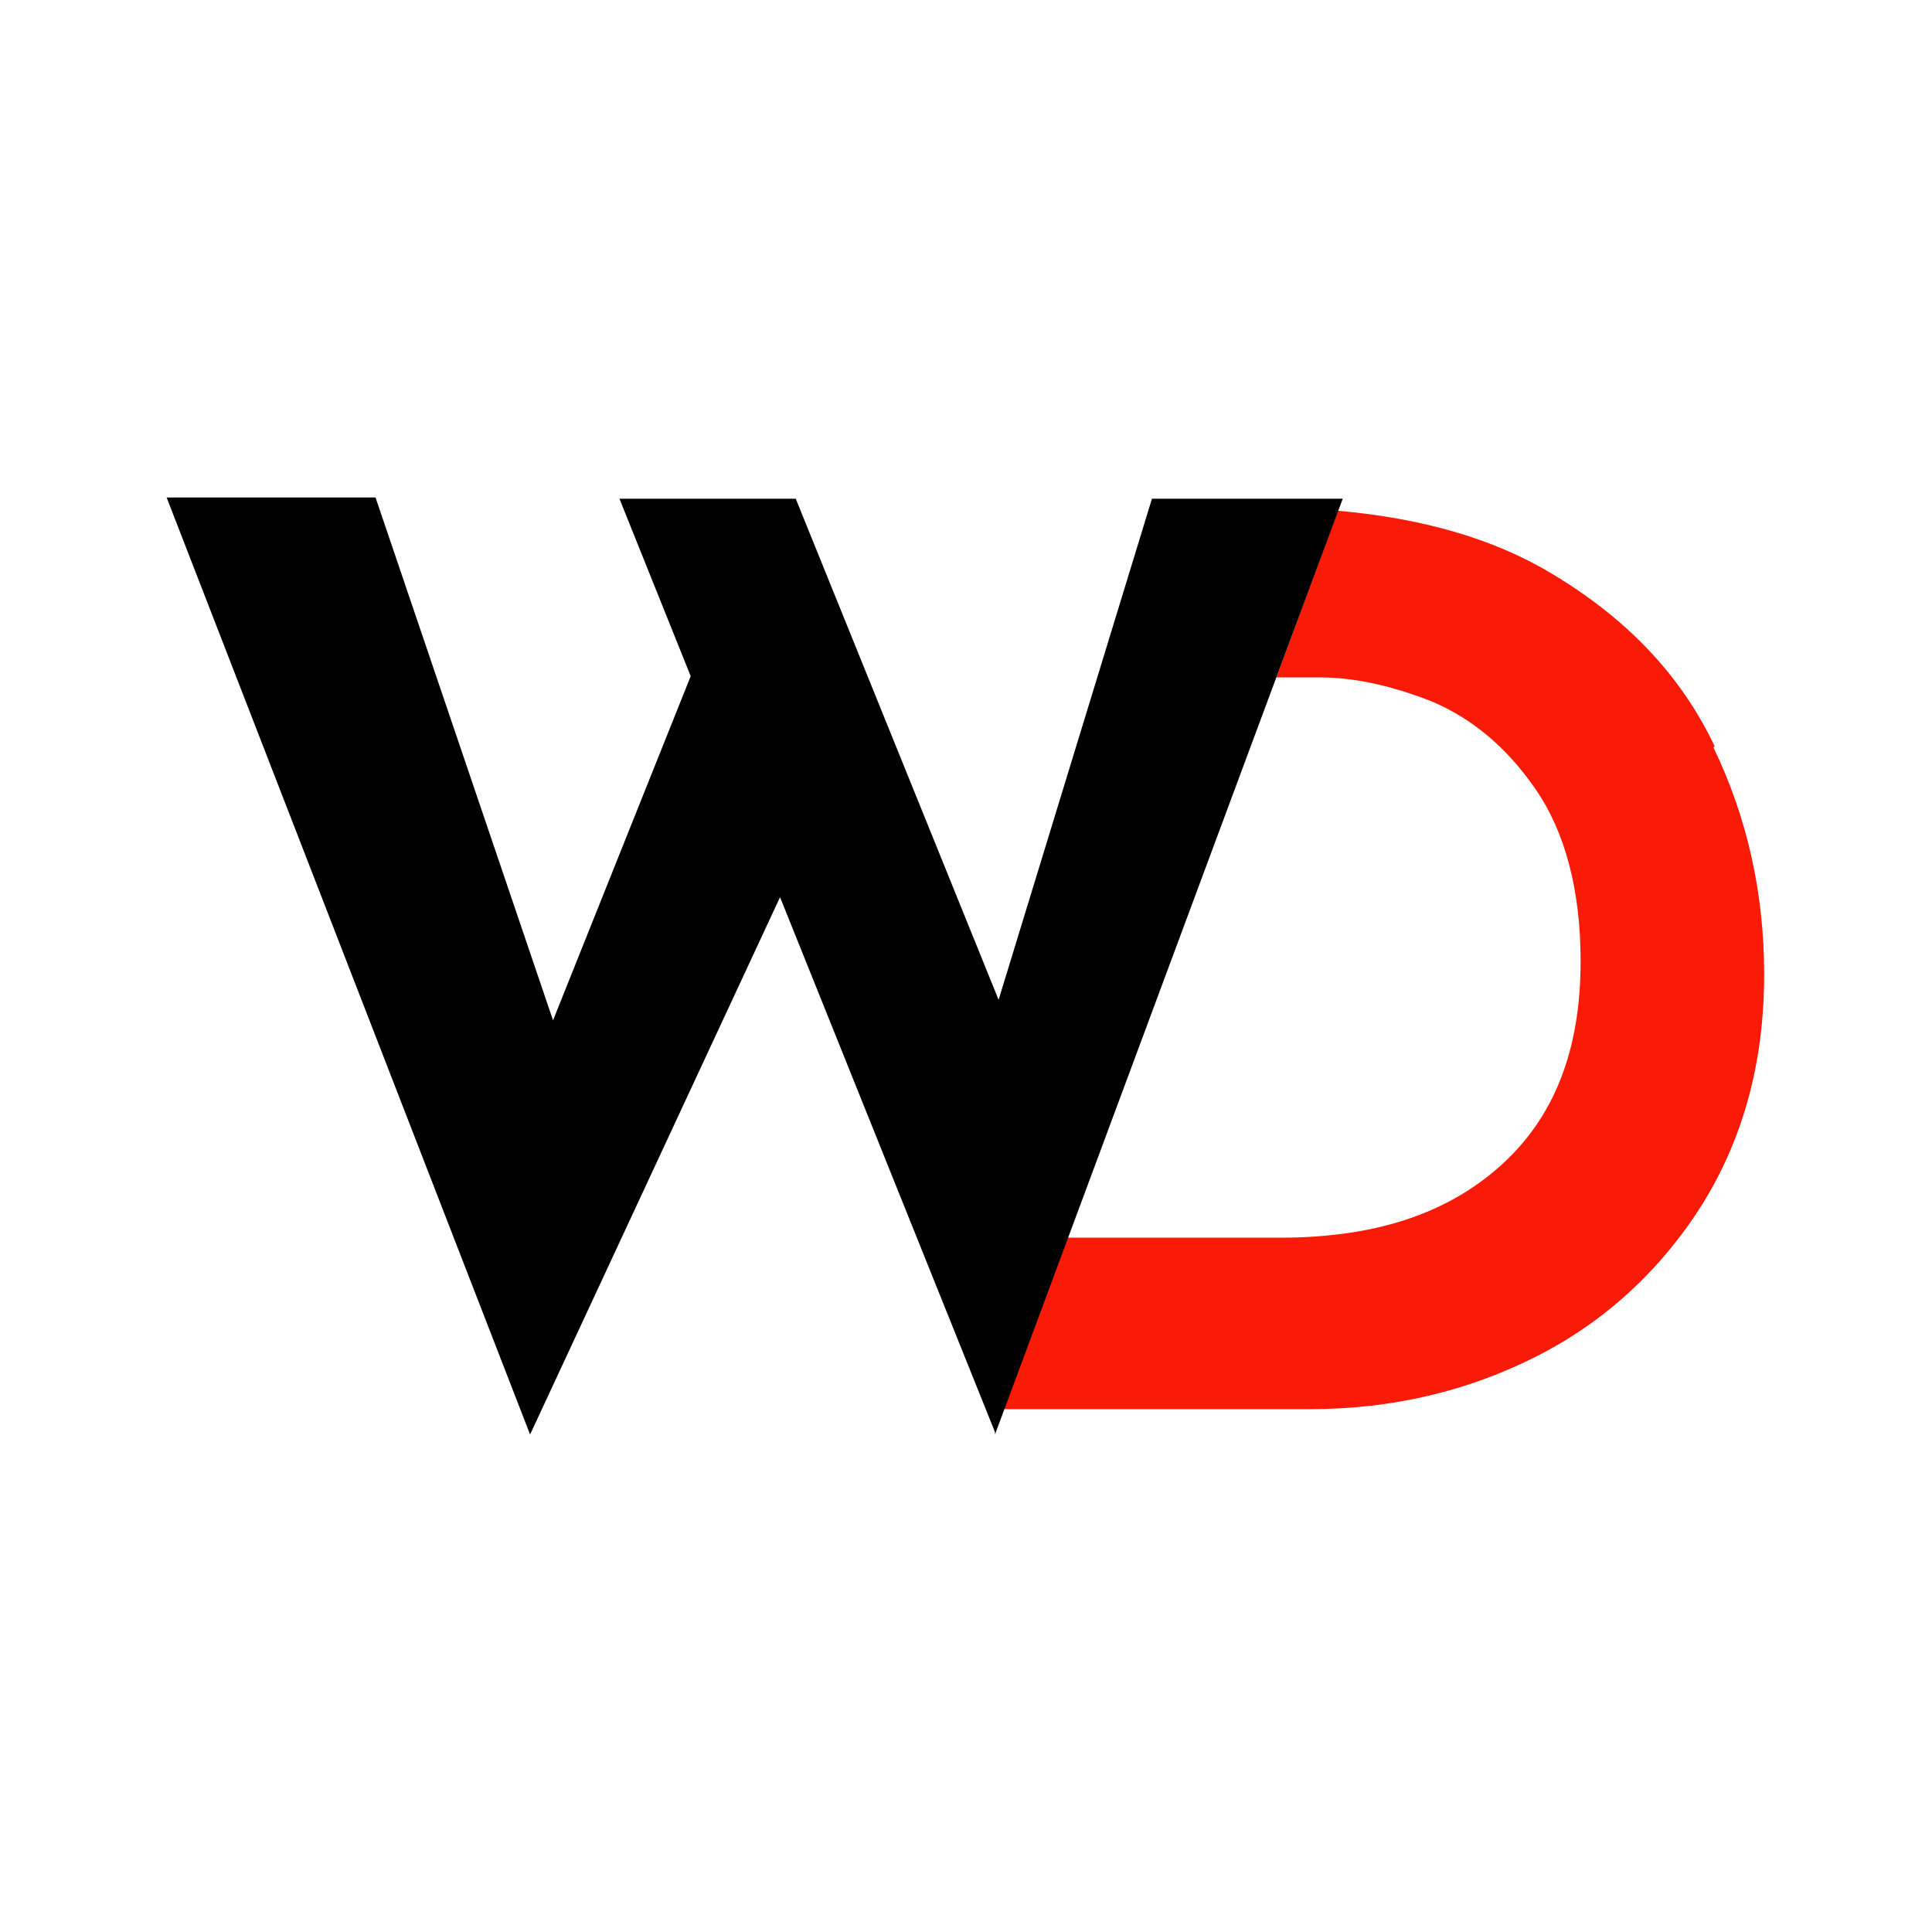 <?xml version="1.0" encoding="UTF-8"?>
<svg id="Layer_2" data-name="Layer 2" xmlns="http://www.w3.org/2000/svg" viewBox="0 0 16 16">
  <defs>
    <style>
      .cls-1 {
        fill: #f91a07;
      }

      .cls-2 {
        fill: #fff;
      }
    </style>
  </defs>
  <g id="logo-black-white-bg">
    <g id="fav-black-16-white-bg">
      <rect class="cls-2" x="0" y="0" width="16" height="16"/>
      <path class="cls-1" d="m14.2,6.18c-.28-.59-.73-1.06-1.35-1.43-.48-.29-1.08-.46-1.77-.52l-.51,1.38h.36c.29,0,.6.07.93.2.33.14.62.38.86.73s.37.83.37,1.42c0,.74-.22,1.3-.67,1.7s-1.05.59-1.82.59h-1.77l-.53,1.42h2.55c.68,0,1.31-.15,1.88-.44.57-.29,1.03-.72,1.37-1.26.34-.55.51-1.18.51-1.9,0-.67-.14-1.3-.42-1.88Z"/>
      <path d="m8.24,11.86l-1.78-4.43-2.07,4.45L1.38,4.12h1.73l1.47,4.33,1.14-2.85-.59-1.47h1.46l1.68,4.15,1.27-4.15h1.58l-2.88,7.75Z"/>
    </g>
  </g>
</svg>